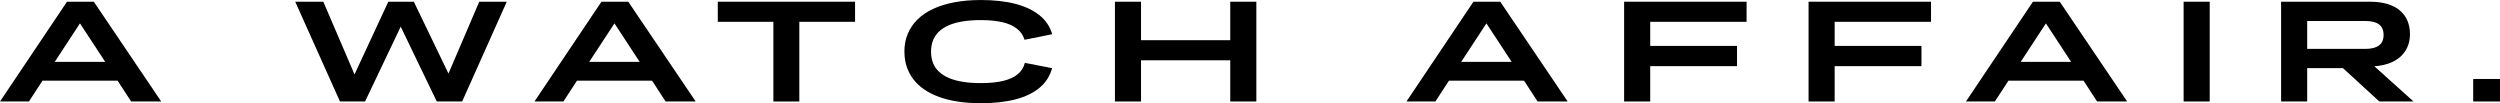 <?xml version="1.0" encoding="UTF-8"?>
<svg id="Ebene_2" data-name="Ebene 2" xmlns="http://www.w3.org/2000/svg" viewBox="0 0 1227.63 50.68">
  <g id="Ebene_1-2" data-name="Ebene 1">
    <g>
      <path d="M64.4,49.84l-6.65-10.22H20.86l-6.65,10.22H0L32.9.84h13.16l33.11,49h-14.77ZM51.66,30.38l-12.39-18.9-12.39,18.9h24.78Z"/>
      <path d="M166.95,49.84L144.97.84h13.79l15.33,35.7L190.68.84h12.53l17.01,35.28L235.34.84h13.51l-21.91,49h-12.46l-17.71-36.75-17.5,36.75h-12.32Z"/>
      <path d="M326.85,49.84l-6.65-10.22h-36.89l-6.65,10.22h-14.21L295.35.84h13.16l33.11,49h-14.77ZM314.12,30.38l-12.39-18.9-12.39,18.9h24.78Z"/>
      <path d="M379.77,49.84V10.71h-27.3V.84h67.41v9.87h-27.37v39.13h-12.74Z"/>
      <path d="M444.1,25.34c0-3.17.55-6.08,1.65-8.71,1.1-2.64,2.68-4.98,4.76-7.04,2.08-2.05,4.63-3.79,7.67-5.21,3.03-1.42,6.52-2.51,10.46-3.25,3.94-.75,8.27-1.12,12.99-1.12,6.58,0,12.28.64,17.11,1.92,4.83,1.28,8.76,3.16,11.79,5.63,3.03,2.47,5.09,5.55,6.16,9.24l-13.58,2.73c-.65-2.15-1.88-3.94-3.67-5.39-1.8-1.45-4.18-2.52-7.14-3.22-2.96-.7-6.52-1.05-10.67-1.05-3.27,0-6.21.21-8.82.63-2.61.42-4.9,1.05-6.86,1.89s-3.59,1.89-4.9,3.15c-1.31,1.26-2.28,2.71-2.91,4.34-.63,1.63-.95,3.45-.95,5.46s.32,3.9.95,5.53c.63,1.63,1.6,3.07,2.91,4.3,1.31,1.24,2.94,2.28,4.9,3.12s4.25,1.47,6.86,1.89c2.61.42,5.55.63,8.82.63,4.29,0,7.94-.36,10.95-1.08,3.01-.72,5.4-1.82,7.18-3.29,1.77-1.47,2.94-3.33,3.5-5.56l13.37,2.59c-1.03,3.83-3.05,7.01-6.06,9.55-3.01,2.54-6.93,4.46-11.76,5.74s-10.56,1.92-17.18,1.92c-4.01,0-7.72-.26-11.13-.77-3.41-.51-6.5-1.27-9.27-2.28-2.78-1-5.23-2.23-7.35-3.67-2.12-1.45-3.91-3.12-5.35-5-1.45-1.89-2.54-3.97-3.29-6.23-.75-2.26-1.12-4.72-1.12-7.38Z"/>
      <path d="M547.49,49.84V.84h12.81v18.9h43.82V.84h12.81v49h-12.81v-20.23h-43.82v20.23h-12.81Z"/>
      <path d="M755.04,49.84l-6.65-10.22h-36.89l-6.65,10.22h-14.21L723.54.84h13.16l33.11,49h-14.77ZM742.3,30.38l-12.39-18.9-12.39,18.9h24.78Z"/>
      <path d="M797.53,49.84V.84h60.13v9.87h-47.32v11.83h42.63v9.94h-42.63v17.36h-12.81Z"/>
      <path d="M888.1,49.84V.84h60.13v9.87h-47.32v11.83h42.63v9.94h-42.63v17.36h-12.81Z"/>
      <path d="M1029.78,49.84l-6.65-10.22h-36.89l-6.65,10.22h-14.21L998.28.84h13.16l33.11,49h-14.77ZM1017.04,30.38l-12.39-18.9-12.39,18.9h24.78Z"/>
      <path d="M1072.27,49.84V.84h12.81v49h-12.81Z"/>
      <path d="M1120.14,49.84V.84h43.54c3.22,0,6.07.36,8.54,1.08,2.47.72,4.54,1.79,6.2,3.18,1.66,1.4,2.9,3.08,3.74,5.04.84,1.96,1.26,4.18,1.26,6.65,0,3.13-.77,5.88-2.31,8.26s-3.76,4.22-6.65,5.53c-2.43,1.07-5.27,1.73-8.54,1.96l19.25,17.29h-16.8l-17.85-16.38h-17.57v16.38h-12.81ZM1132.95,10.29v13.72h28.49c1.49,0,2.8-.14,3.92-.42s2.07-.7,2.83-1.26c.77-.56,1.34-1.27,1.71-2.13.37-.86.56-1.88.56-3.05s-.19-2.18-.56-3.04c-.37-.86-.93-1.57-1.68-2.13-.75-.56-1.69-.98-2.83-1.26-1.14-.28-2.46-.42-3.96-.42h-28.49Z"/>
      <path d="M1214.47,49.84v-11.06h13.16v11.06h-13.16Z"/>
    </g>
  </g>
</svg>